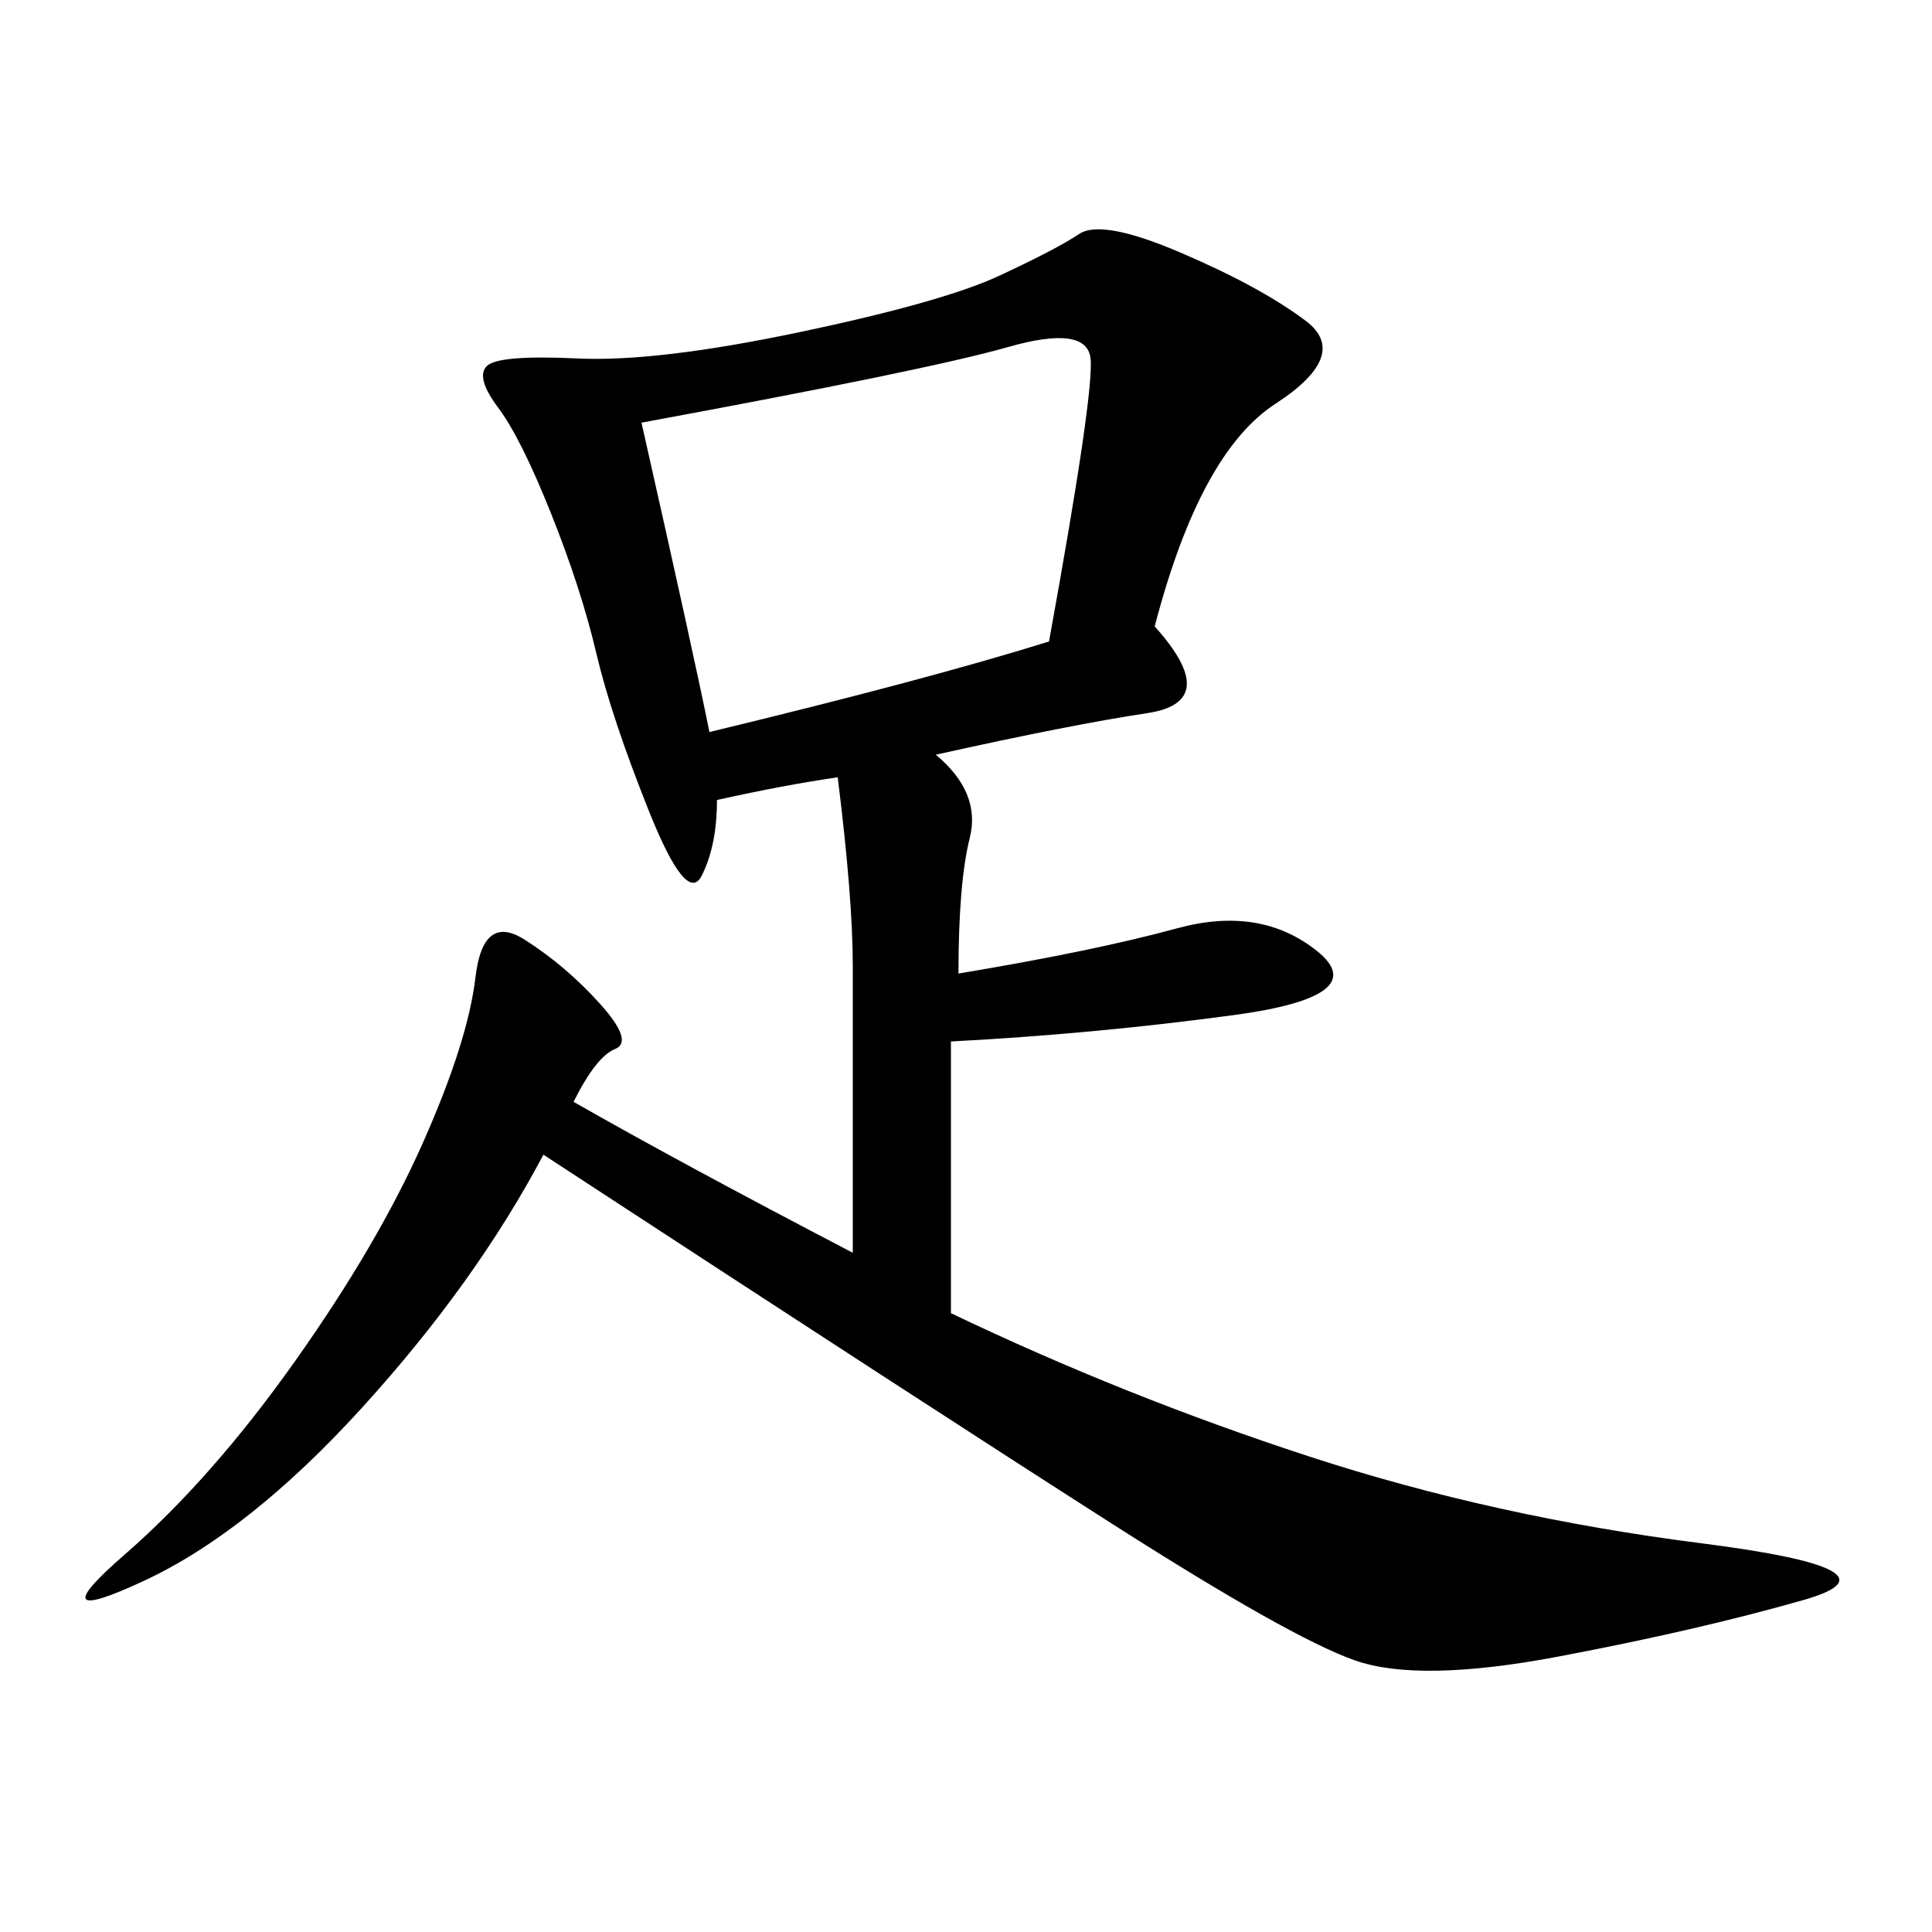<svg xmlns="http://www.w3.org/2000/svg" xmlns:xlink="http://www.w3.org/1999/xlink" width="300" height="300"><path d="M179.30 97.27Q189.84 108.98 178.13 110.74Q166.41 112.50 145.31 117.19L145.31 117.19Q152.34 123.05 150.59 130.08Q148.83 137.11 148.83 151.17L148.83 151.17Q169.92 147.66 182.81 144.14Q195.70 140.63 204.49 147.66Q213.28 154.69 191.60 157.62Q169.92 160.55 147.66 161.72L147.66 161.72L147.66 203.91Q174.61 216.80 203.32 226.17Q232.03 235.55 264.26 239.65Q296.48 243.75 280.08 248.44Q263.67 253.13 241.99 257.23Q220.31 261.33 210.35 257.81Q200.39 254.30 172.85 236.72Q145.31 219.14 84.38 179.30L84.38 179.30Q73.83 199.22 56.25 218.55Q38.67 237.89 22.27 245.51Q5.86 253.13 19.34 241.41Q32.81 229.69 45.70 211.52Q58.59 193.36 65.63 177.54Q72.66 161.72 73.83 151.76Q75 141.80 81.45 145.90Q87.89 150 93.16 155.86Q98.44 161.72 95.51 162.89Q92.58 164.06 89.06 171.09L89.06 171.09Q105.47 180.47 132.42 194.53L132.42 194.53L132.42 150Q132.42 139.45 130.08 120.70L130.08 120.70Q121.88 121.88 111.33 124.22L111.33 124.22Q111.33 131.25 108.98 135.94Q106.64 140.63 100.78 125.98Q94.92 111.33 92.58 101.37Q90.23 91.41 85.55 79.69Q80.86 67.97 77.34 63.28Q73.83 58.59 75.59 56.84Q77.34 55.08 89.65 55.66Q101.95 56.25 124.22 51.56Q146.48 46.88 155.27 42.77Q164.06 38.67 167.58 36.33Q171.09 33.98 183.40 39.26Q195.70 44.53 202.73 49.80Q209.77 55.08 198.05 62.70Q186.33 70.31 179.30 97.27L179.30 97.27ZM110.16 113.67Q144.14 105.47 162.89 99.61L162.89 99.61Q169.92 60.94 169.34 55.66Q168.75 50.39 156.45 53.91Q144.14 57.42 99.61 65.63L99.61 65.63Q107.81 101.95 110.16 113.67L110.16 113.67Z"/></svg>